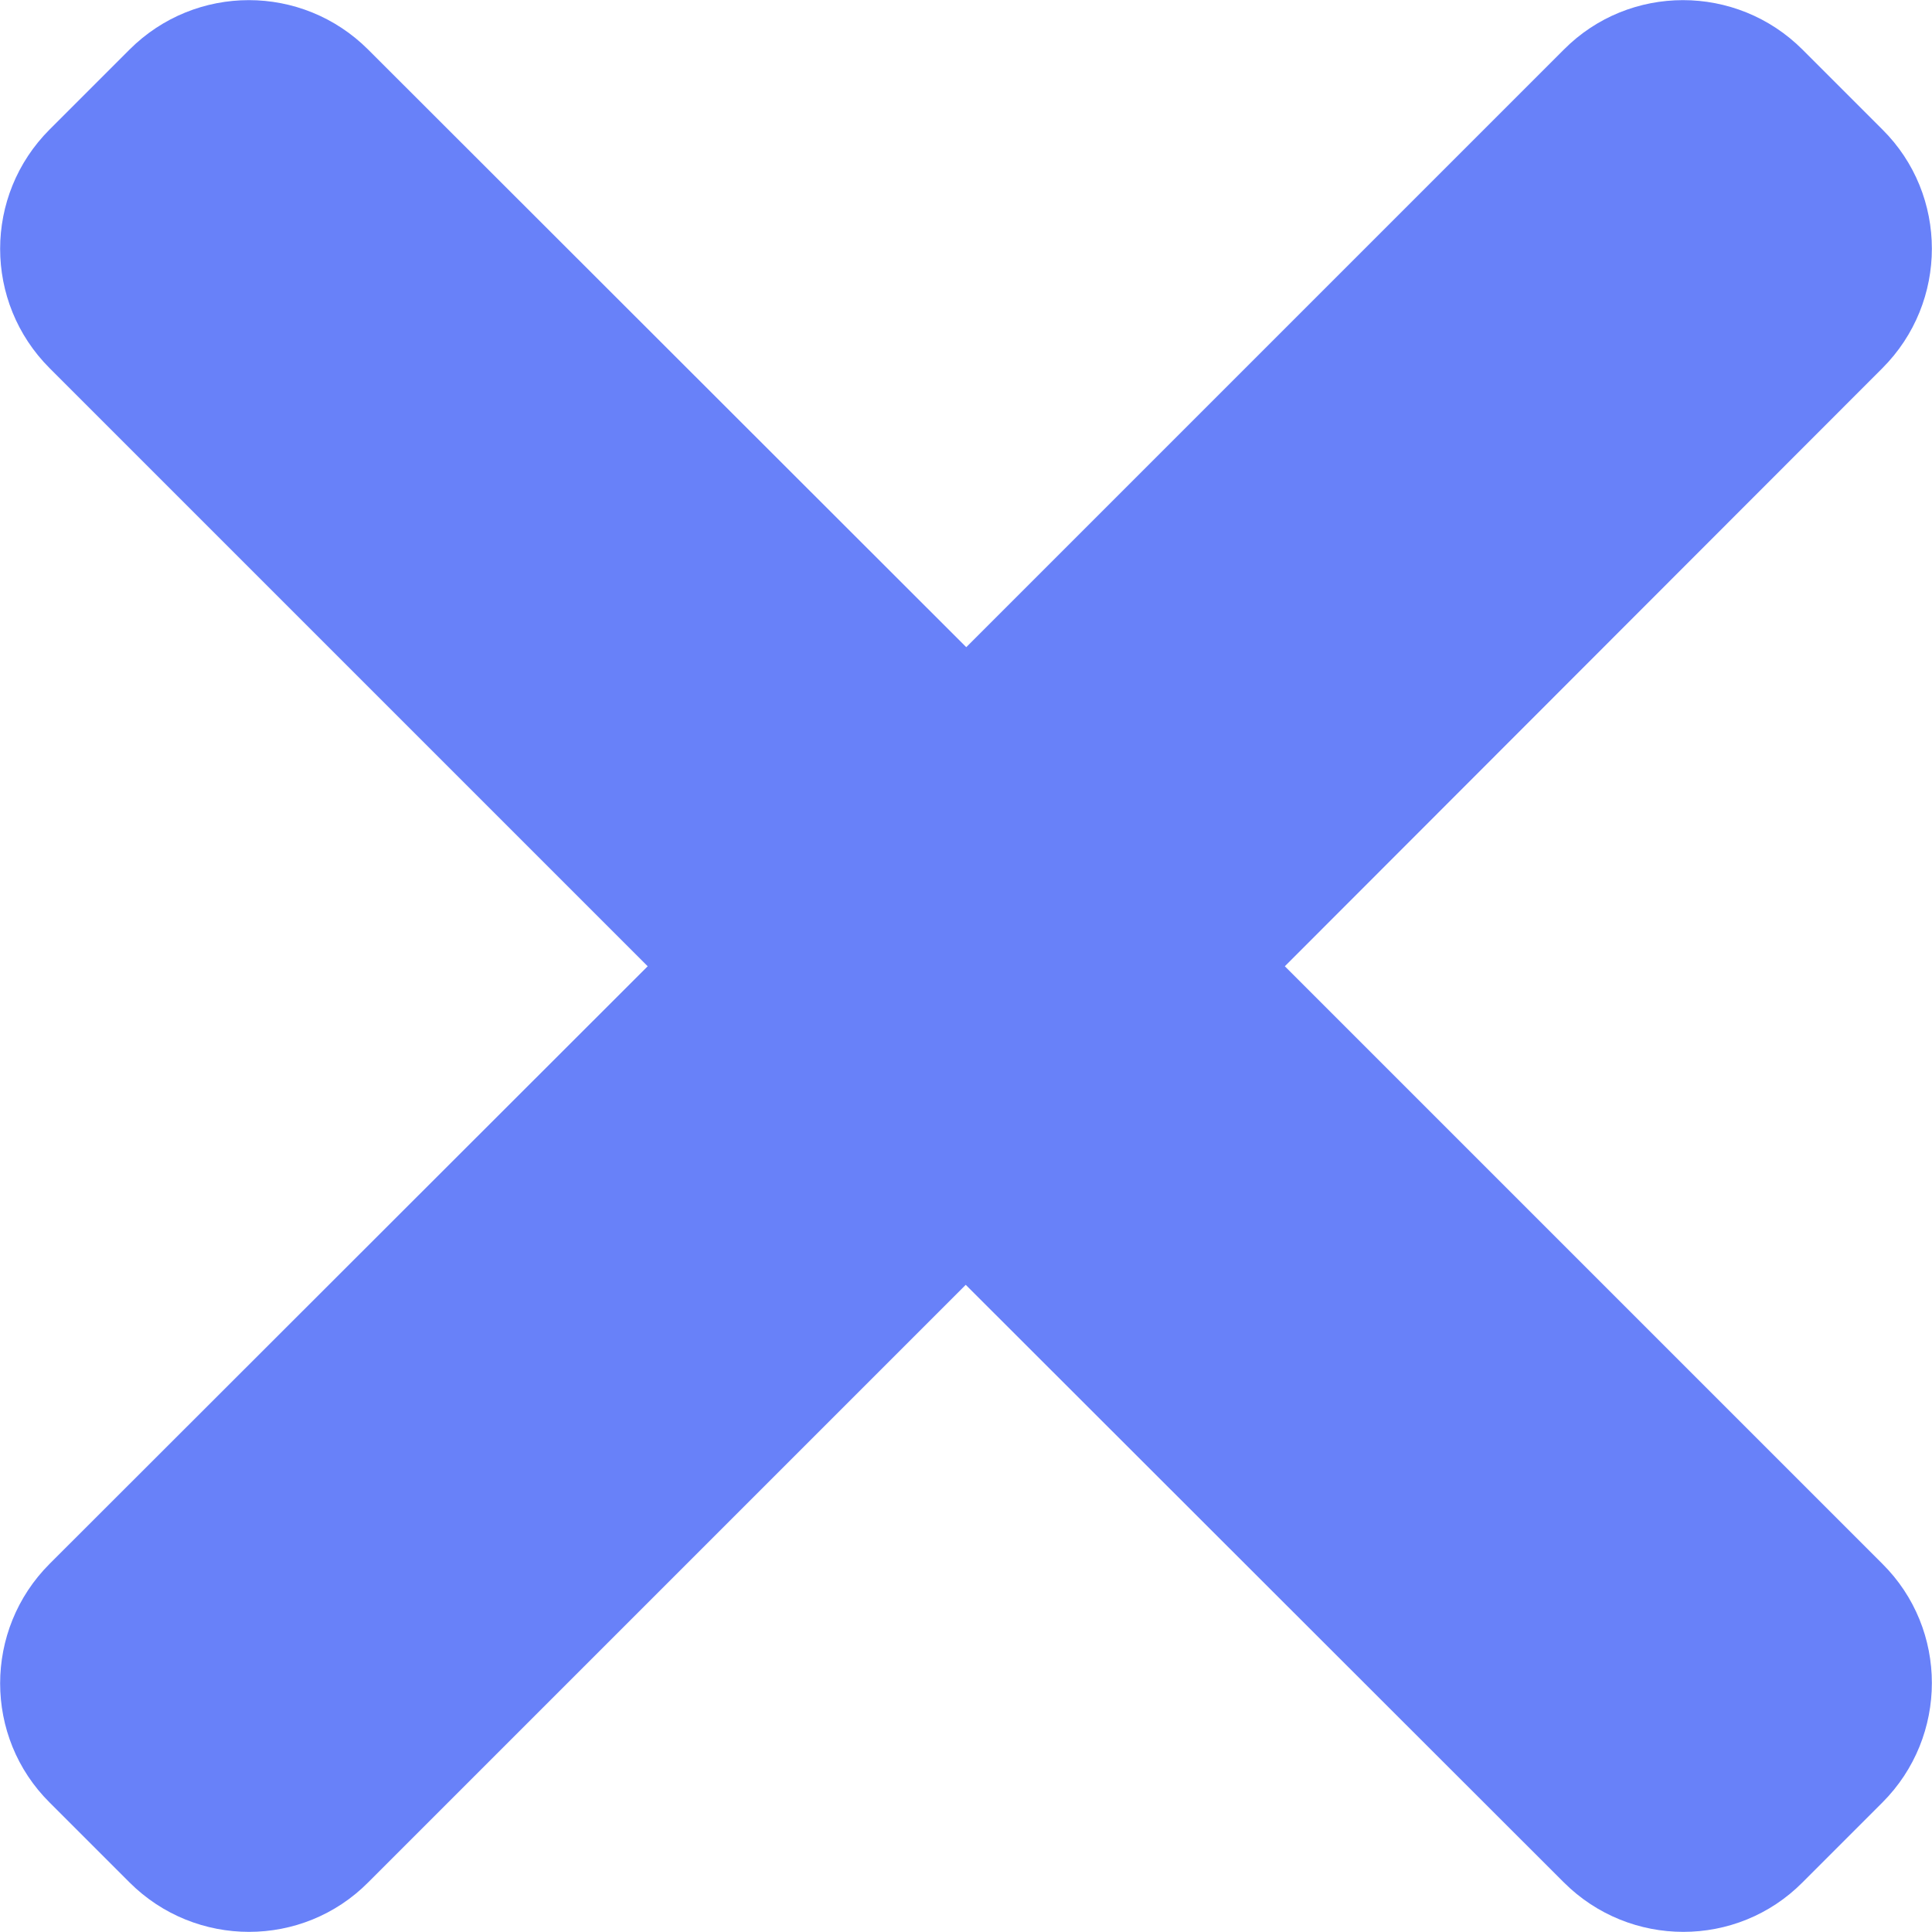 <?xml version="1.0" encoding="UTF-8"?> <!-- Generator: Adobe Illustrator 21.0.0, SVG Export Plug-In . SVG Version: 6.00 Build 0) --> <svg xmlns="http://www.w3.org/2000/svg" xmlns:xlink="http://www.w3.org/1999/xlink" id="Layer_1" x="0px" y="0px" viewBox="0 0 365.7 365.7" style="enable-background:new 0 0 365.7 365.7;" xml:space="preserve"> <style type="text/css"> .st0{fill:#6881F9;} </style> <path class="st0" d="M243.2,182.9L356.3,69.7c12.5-12.5,12.5-32.8,0-45.2L341.2,9.4c-12.5-12.5-32.8-12.5-45.2,0L182.9,122.5 L69.7,9.4C57.2-3.1,37-3.1,24.5,9.4L9.4,24.5C-3.1,37-3.1,57.2,9.4,69.7l113.2,113.2L9.4,296c-12.5,12.5-12.5,32.8,0,45.2l15.1,15.1 c12.5,12.5,32.8,12.5,45.2,0l113.1-113.1L296,356.3c12.5,12.5,32.8,12.5,45.2,0l15.1-15.1c12.5-12.5,12.5-32.8,0-45.2L243.2,182.9z"></path> </svg> 